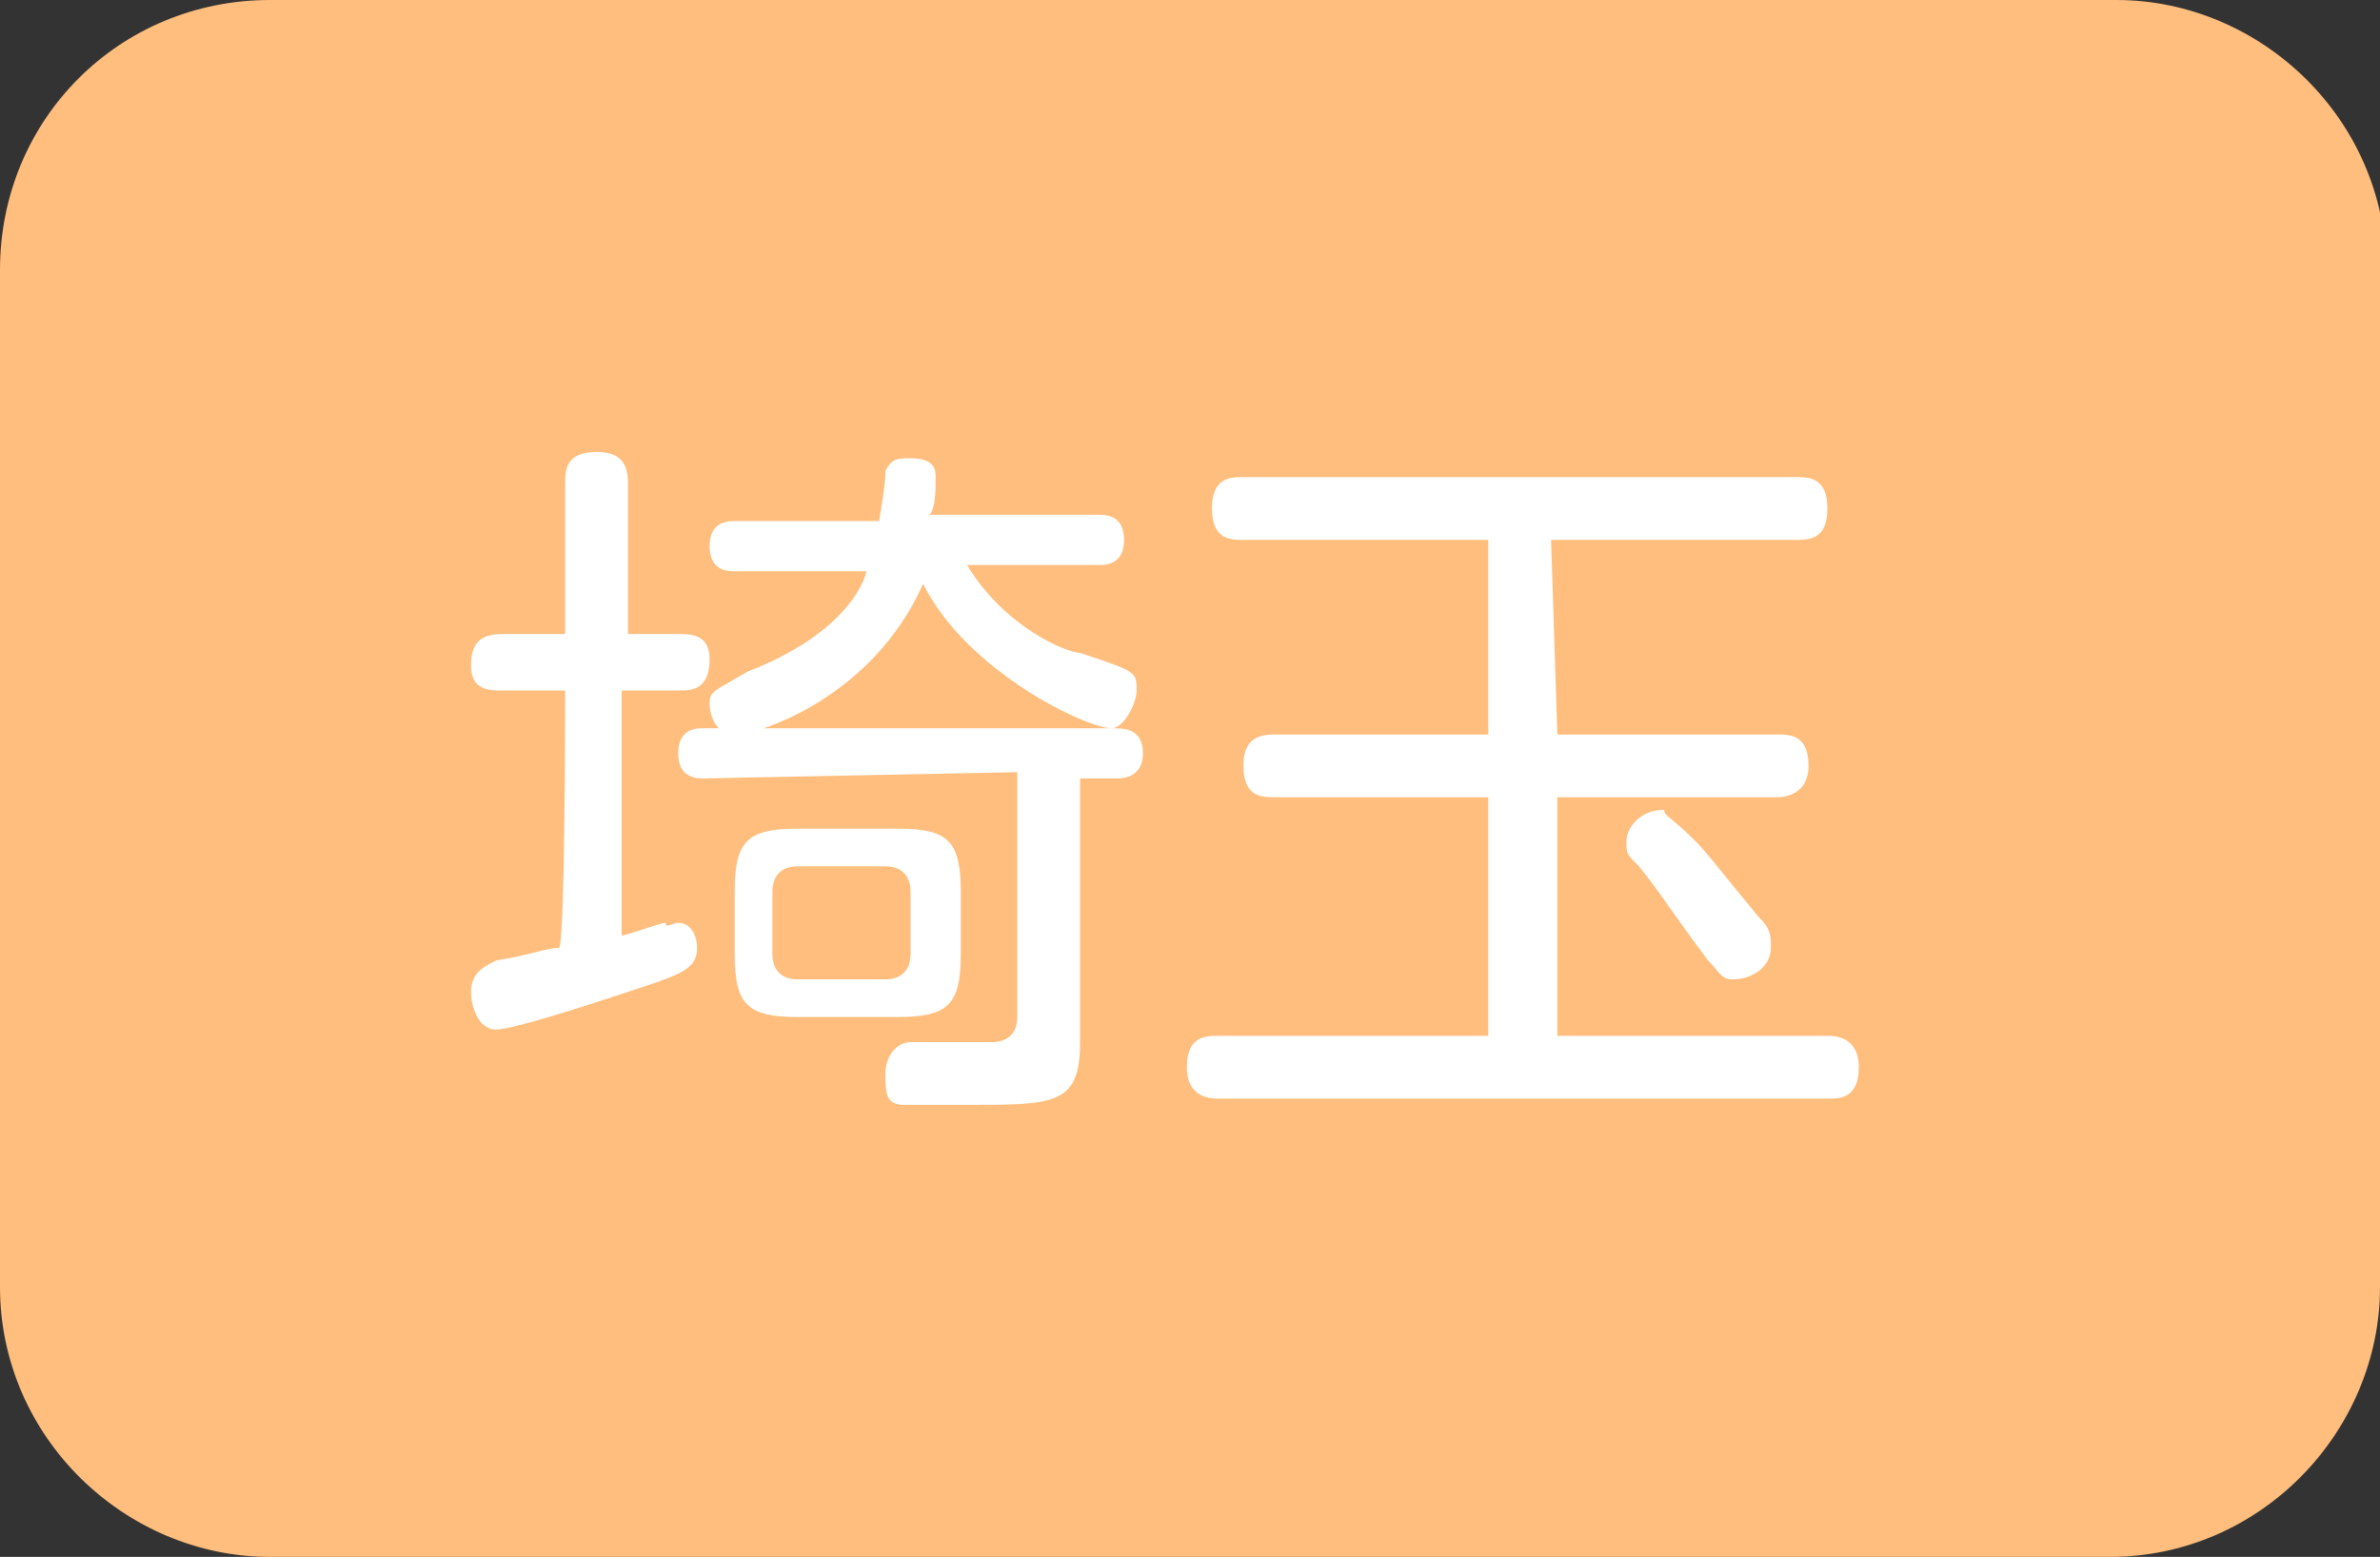 <?xml version="1.0" encoding="utf-8"?>
<!-- Generator: Adobe Illustrator 26.0.1, SVG Export Plug-In . SVG Version: 6.00 Build 0)  -->
<svg version="1.1" id="レイヤー_1" xmlns="http://www.w3.org/2000/svg" xmlns:xlink="http://www.w3.org/1999/xlink" x="0px"
	 y="0px" width="37.9px" height="24.8px" viewBox="0 0 37.9 24.8" style="enable-background:new 0 0 37.9 24.8;"
	 xml:space="preserve">
<rect x="0" y="0" width="37.9" height="24.8" fill="#333333" stroke="none"/>
<style type="text/css">
	.st0{fill:#FFBE7D;}
	.st1{fill:#FFFFFF;}
</style>
<g>
	<path class="st0" d="M37.9,20.5c0,2.3-1.9,4.3-4.3,4.3H4.3C2,24.8,0,22.9,0,20.5V4.3C0,1.9,1.9,0,4.3,0h29.4C36,0,38,1.9,38,4.3
		L37.9,20.5L37.9,20.5z"/>
</g>
<g>
	<path class="st1" d="M9,11H8c-0.2,0-0.5,0-0.5-0.4c0-0.4,0.2-0.5,0.5-0.5h1V7.7c0-0.2,0-0.5,0.5-0.5c0.4,0,0.5,0.2,0.5,0.5v2.4h0.8
		c0.2,0,0.5,0,0.5,0.4c0,0.5-0.3,0.5-0.5,0.5H9.9v3.9c0.1,0,0.6-0.2,0.7-0.2c0,0.1,0.1,0,0.2,0c0.2,0,0.3,0.2,0.3,0.4
		c0,0.3-0.2,0.4-0.8,0.6c-0.6,0.2-2.1,0.7-2.4,0.7c-0.3,0-0.4-0.4-0.4-0.6c0-0.3,0.2-0.4,0.4-0.5c0.6-0.1,0.8-0.2,1-0.2
		C9,15.1,9,11,9,11z M11.2,12.4c-0.1,0-0.4,0-0.4-0.4c0-0.4,0.3-0.4,0.4-0.4h6.5c0.2,0,0.5,0,0.5,0.4c0,0.3-0.2,0.4-0.4,0.4h-0.6
		v4.2c0,1-0.4,1-1.8,1c-0.2,0-0.8,0-1,0c-0.3,0-0.3-0.2-0.3-0.5c0-0.3,0.2-0.5,0.4-0.5c0.2,0,1.3,0,1.3,0c0.2,0,0.4-0.1,0.4-0.4
		v-3.9L11.2,12.4L11.2,12.4z M17.5,8.2c0.1,0,0.4,0,0.4,0.4C17.9,9,17.6,9,17.5,9h-2.1c0.6,1,1.6,1.4,1.8,1.4
		c0.9,0.3,0.9,0.3,0.9,0.6c0,0.2-0.2,0.6-0.4,0.6c-0.4,0-2.3-0.9-3-2.3c-0.8,1.8-2.6,2.4-3,2.4c-0.3,0-0.4-0.3-0.4-0.5
		c0-0.2,0.1-0.2,0.6-0.5c1.3-0.5,1.8-1.2,1.9-1.6h-2.1c-0.1,0-0.4,0-0.4-0.4s0.3-0.4,0.4-0.4H14c0.1-0.6,0.1-0.7,0.1-0.8
		c0.1-0.2,0.2-0.2,0.4-0.2c0.4,0,0.4,0.2,0.4,0.3c0,0.2,0,0.5-0.1,0.6C14.8,8.2,17.5,8.2,17.5,8.2z M15.3,15.2c0,0.8-0.2,1-1,1h-1.6
		c-0.8,0-1-0.2-1-1v-1c0-0.8,0.2-1,1-1h1.6c0.8,0,1,0.2,1,1V15.2z M14.5,14.2c0-0.2-0.1-0.4-0.4-0.4h-1.4c-0.3,0-0.4,0.2-0.4,0.4v1
		c0,0.2,0.1,0.4,0.4,0.4h1.4c0.3,0,0.4-0.2,0.4-0.4V14.2z"/>
	<path class="st1" d="M24.8,11.7h3.5c0.2,0,0.5,0,0.5,0.5c0,0.4-0.3,0.5-0.5,0.5h-3.5v3.8h4.3c0.1,0,0.5,0,0.5,0.5
		c0,0.5-0.3,0.5-0.5,0.5h-9.7c-0.1,0-0.5,0-0.5-0.5c0-0.5,0.3-0.5,0.5-0.5h4.3v-3.8h-3.4c-0.2,0-0.5,0-0.5-0.5
		c0-0.4,0.2-0.5,0.5-0.5h3.4V8.6h-3.9c-0.2,0-0.5,0-0.5-0.5s0.3-0.5,0.5-0.5h8.8c0.2,0,0.5,0,0.5,0.5s-0.3,0.5-0.5,0.5h-3.9
		L24.8,11.7L24.8,11.7z M27,13.4c0.2,0.2,0.5,0.6,1,1.2c0.2,0.2,0.2,0.3,0.2,0.5c0,0.3-0.3,0.5-0.6,0.5c-0.2,0-0.2-0.1-0.4-0.3
		c-0.6-0.8-0.7-1-1.1-1.5c-0.2-0.2-0.2-0.2-0.2-0.4s0.2-0.5,0.6-0.5C26.5,13,26.6,13,27,13.4z"/>
</g>
</svg>
